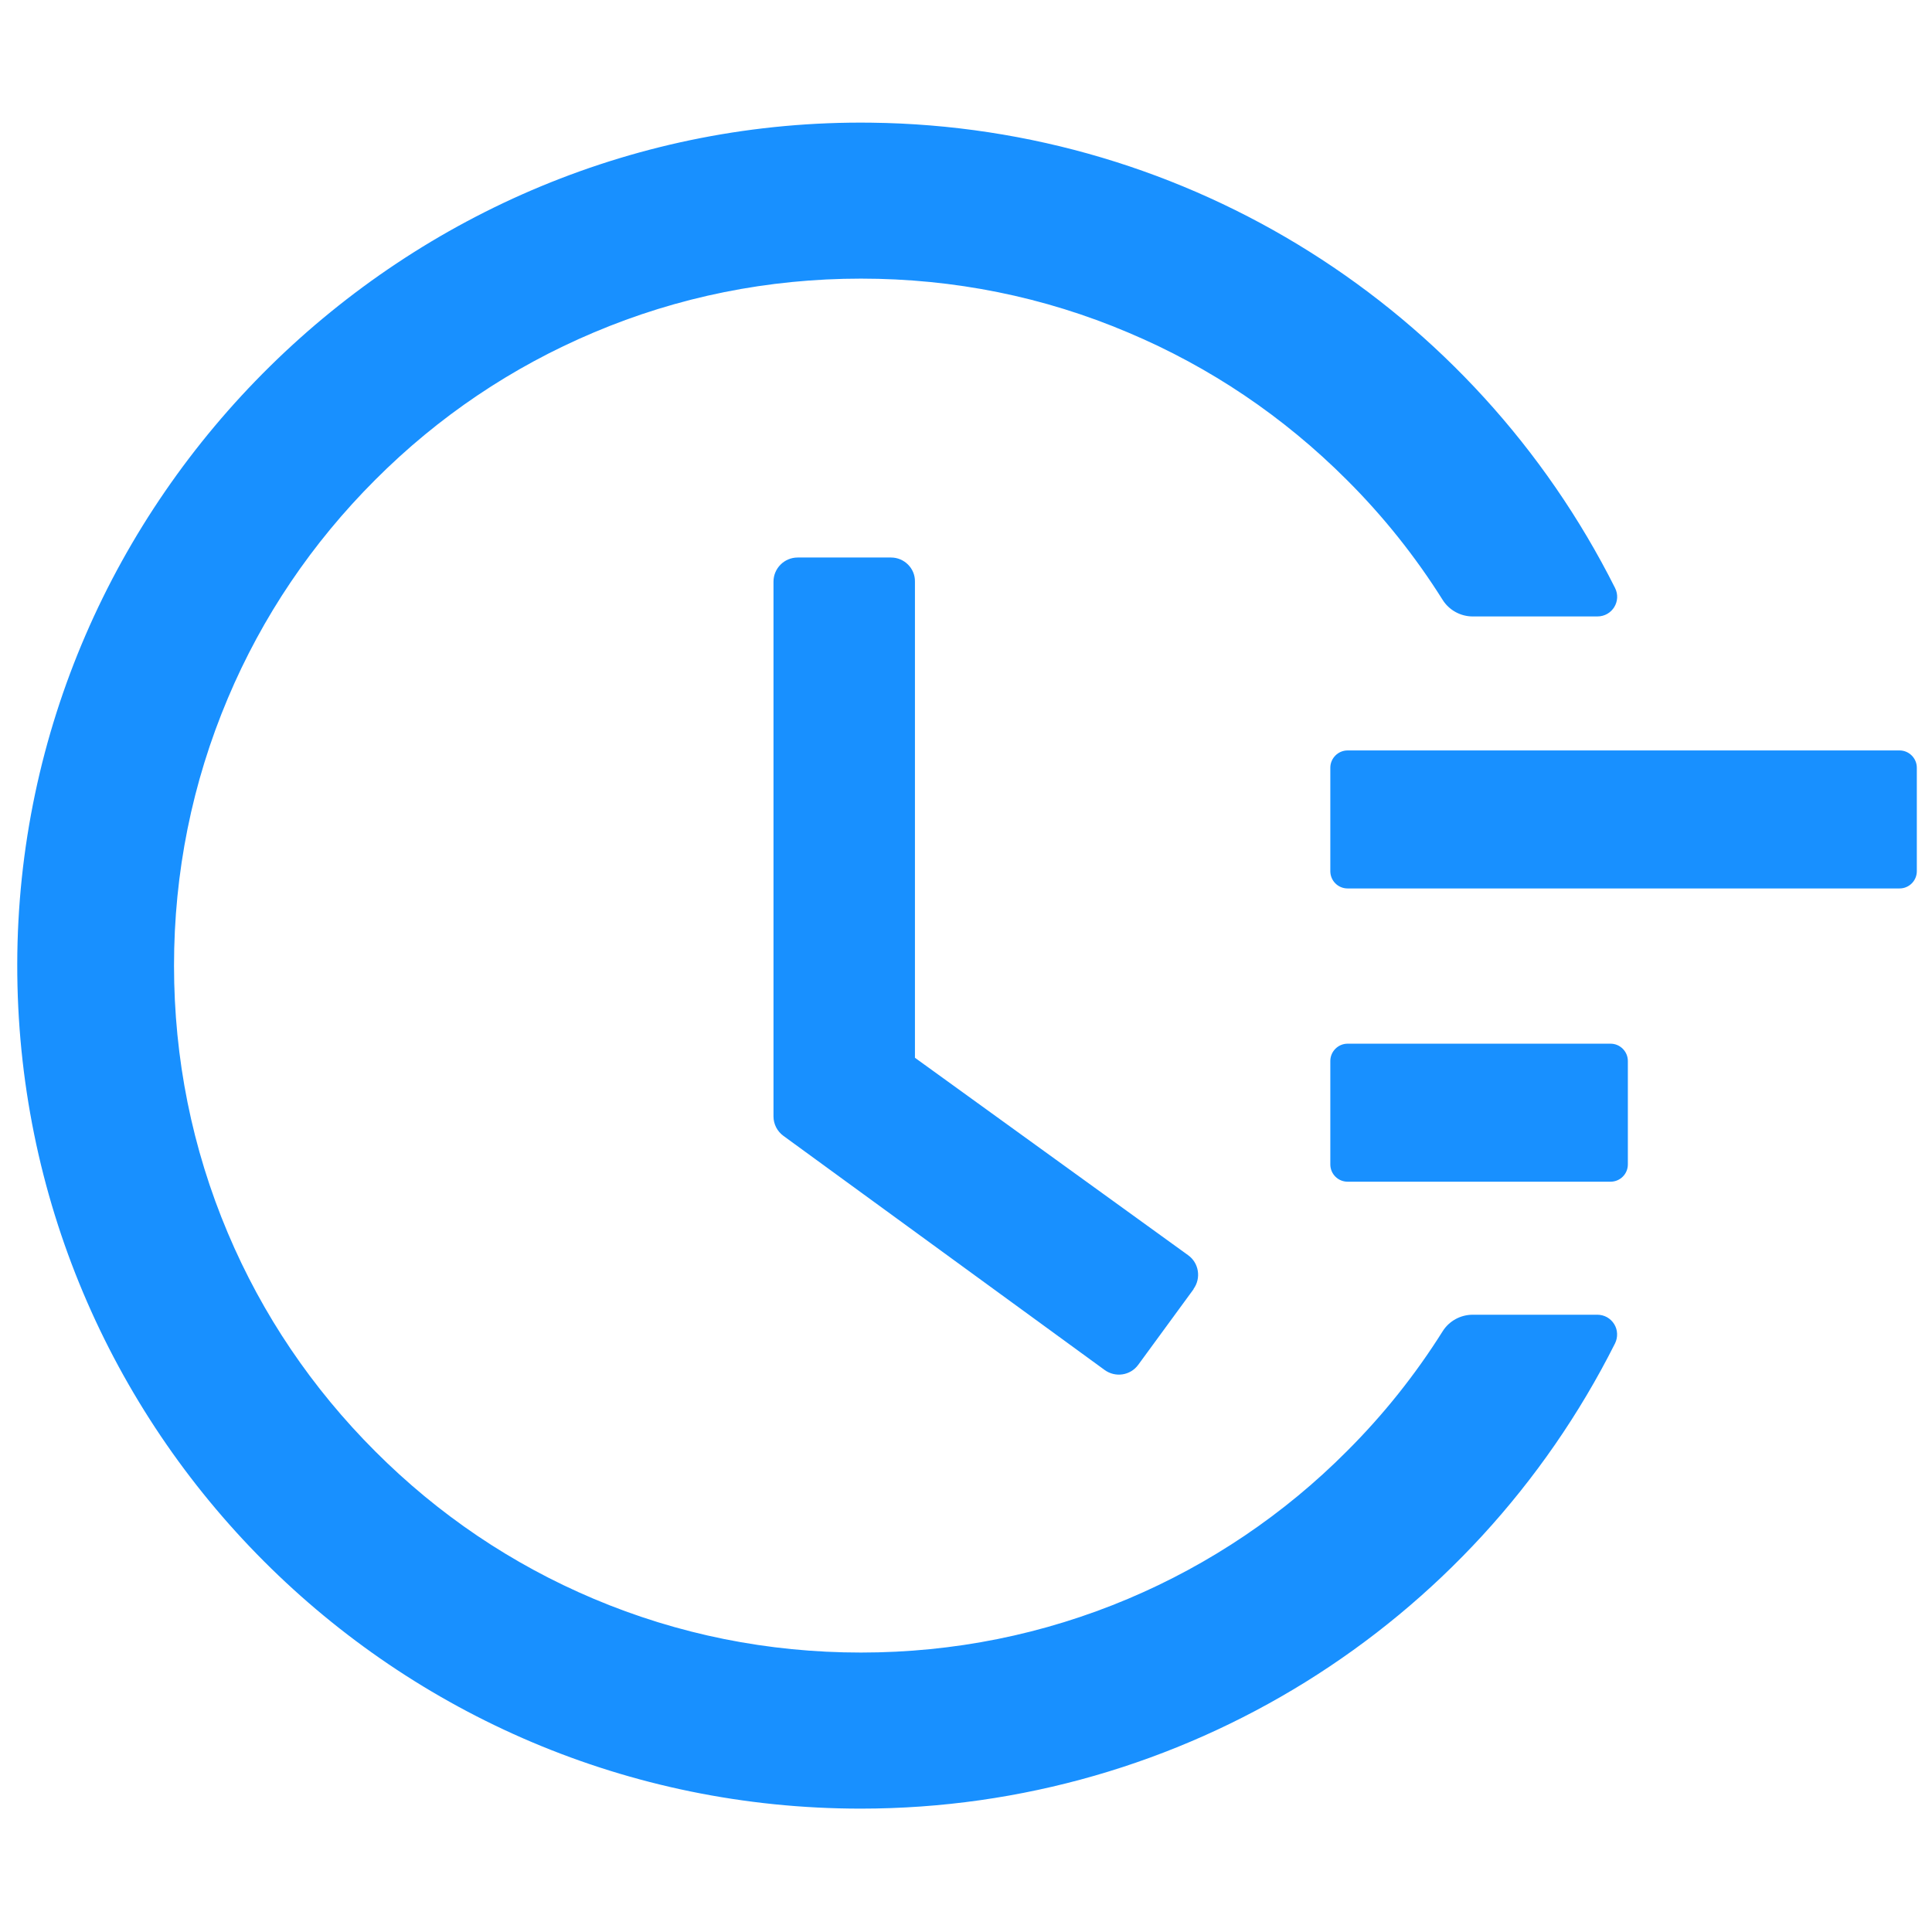 <svg width="14" height="14" viewBox="0 0 14 14" fill="none" xmlns="http://www.w3.org/2000/svg">
<path d="M13.765 5.438H9.765C9.696 5.438 9.64 5.495 9.64 5.563V6.313C9.64 6.382 9.696 6.438 9.765 6.438H13.765C13.834 6.438 13.89 6.382 13.89 6.313V5.563C13.89 5.495 13.834 5.438 13.765 5.438ZM11.671 7.563H9.765C9.696 7.563 9.64 7.62 9.64 7.688V8.438C9.64 8.507 9.696 8.563 9.765 8.563H11.671C11.74 8.563 11.796 8.507 11.796 8.438V7.688C11.796 7.62 11.74 7.563 11.671 7.563ZM6.457 4.04H5.78C5.684 4.04 5.605 4.118 5.605 4.215V8.09C5.605 8.146 5.632 8.198 5.677 8.231L8.004 9.927C8.082 9.984 8.191 9.968 8.248 9.89L8.649 9.342V9.34C8.705 9.262 8.688 9.152 8.61 9.096L6.63 7.665V4.215C6.632 4.118 6.552 4.04 6.457 4.04Z" fill="#1890FF"/>
<path d="M11.575 9.527H10.672C10.584 9.527 10.501 9.572 10.454 9.647C10.256 9.962 10.023 10.254 9.759 10.517C9.306 10.972 8.768 11.335 8.176 11.585C7.562 11.844 6.911 11.975 6.239 11.975C5.565 11.975 4.914 11.844 4.301 11.585C3.709 11.335 3.176 10.975 2.719 10.517C2.261 10.059 1.901 9.527 1.651 8.935C1.392 8.322 1.261 7.67 1.261 6.997C1.261 6.324 1.392 5.674 1.651 5.06C1.901 4.467 2.261 3.935 2.719 3.477C3.176 3.019 3.709 2.66 4.301 2.41C4.914 2.15 5.567 2.019 6.239 2.019C6.912 2.019 7.564 2.15 8.176 2.41C8.769 2.66 9.301 3.019 9.759 3.477C10.023 3.74 10.256 4.032 10.454 4.347C10.501 4.422 10.584 4.467 10.672 4.467H11.575C11.683 4.467 11.751 4.355 11.703 4.26C10.684 2.233 8.619 0.916 6.312 0.889C2.936 0.847 0.131 3.611 0.125 6.985C0.119 10.364 2.858 13.106 6.237 13.106C8.573 13.106 10.673 11.784 11.703 9.735C11.714 9.713 11.719 9.688 11.718 9.664C11.717 9.639 11.71 9.616 11.697 9.595C11.684 9.574 11.666 9.557 11.645 9.545C11.623 9.533 11.599 9.527 11.575 9.527Z" fill="#1890FF"/>
</svg>
